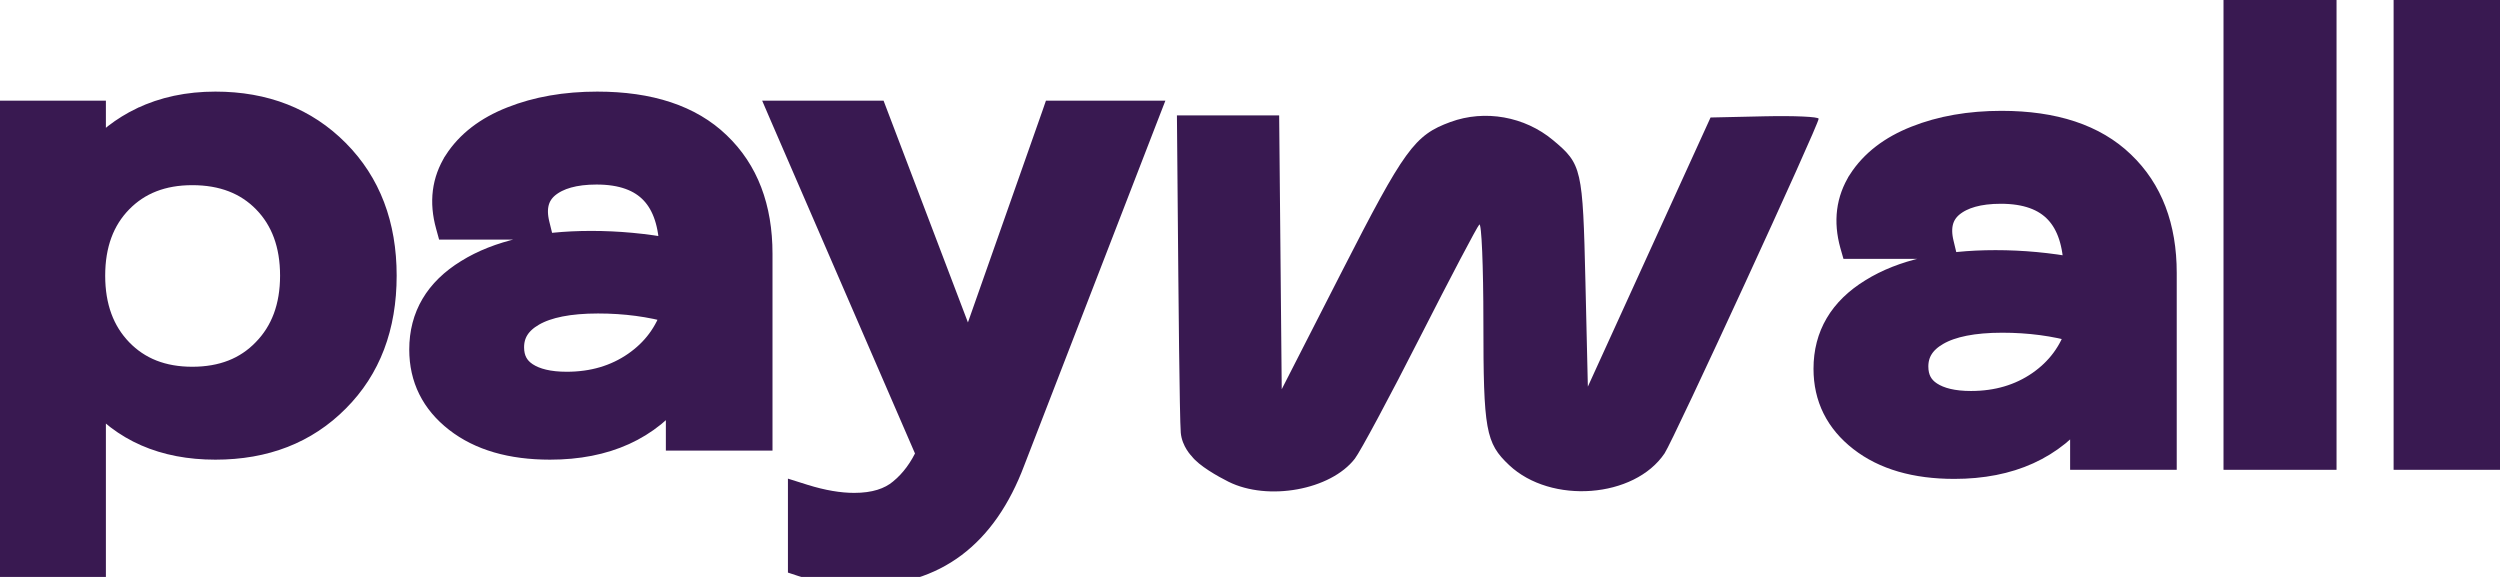 <svg xmlns="http://www.w3.org/2000/svg" width="104" height="24" viewBox="0 0 104 24" fill="none"><g clip-path="url(#clip0_2710_1597)"><path d="M51.105 20.04C50.665 19.82 49.878 19.378 49.575 18.978C49.575 18.978 49.17 18.578 49.12 18C49.069 17.422 49.018 11.451 49.018 11.451L48.96 4.8H51.087H53.213L53.267 10.496L53.32 16.192L55.809 11.32C58.427 6.195 58.841 5.624 60.338 5.075C61.769 4.55 63.425 4.844 64.607 5.831C65.805 6.831 65.844 7.004 65.954 11.731L66.055 16.084L68.607 10.486L71.159 4.888L73.408 4.838C74.644 4.811 75.656 4.856 75.656 4.94C75.656 5.197 69.623 18.299 69.247 18.859C67.992 20.727 64.521 20.989 62.78 19.348C61.804 18.428 61.709 17.899 61.709 13.392C61.709 11.072 61.632 9.249 61.539 9.342C61.446 9.435 60.336 11.543 59.073 14.026C57.81 16.51 56.59 18.784 56.362 19.08C55.36 20.381 52.747 20.858 51.105 20.04Z" fill="#391951"></path><path d="M100.074 18.933V19.044H100.201H103.65H103.776V18.933V0.262V0.15H103.65H100.201H100.074V0.262V18.933Z" fill="#391951" stroke="#391951"></path><path d="M92.998 18.933V19.044H93.124H96.574H96.7V18.933V0.262V0.15H96.574H93.124H92.998V0.262V18.933Z" fill="#391951" stroke="#391951"></path><path d="M86.349 11.217C85.237 11.009 84.125 10.906 83.012 10.906C80.855 10.906 79.133 11.294 77.862 12.085C76.584 12.87 75.942 13.958 75.942 15.34C75.942 16.541 76.43 17.527 77.406 18.287C78.382 19.047 79.683 19.422 81.295 19.422C83.629 19.422 85.408 18.616 86.617 17.006V18.933V19.044H86.743H89.926H90.052V18.933V11.355C90.052 9.434 89.474 7.907 88.302 6.788C87.136 5.665 85.45 5.111 83.264 5.111C81.936 5.111 80.749 5.318 79.703 5.733C78.665 6.141 77.888 6.738 77.38 7.524L77.38 7.525C76.879 8.317 76.769 9.205 77.041 10.184L77.065 10.268H77.164H80.658H80.814L80.782 10.134C80.61 9.43 80.757 8.91 81.189 8.545C81.641 8.172 82.316 7.977 83.234 7.977C84.288 7.977 85.058 8.259 85.568 8.808C86.062 9.339 86.328 10.137 86.349 11.217ZM80.594 13.87L80.594 13.87C81.196 13.523 82.091 13.341 83.293 13.341C84.422 13.341 85.471 13.481 86.442 13.758C86.154 14.662 85.616 15.384 84.829 15.93C84.024 16.486 83.079 16.765 81.991 16.765C81.257 16.765 80.7 16.629 80.304 16.37C79.917 16.117 79.719 15.748 79.719 15.248C79.719 14.663 80.006 14.207 80.594 13.87Z" fill="#391951" stroke="#391951"></path><path d="M43.96 4.689H43.867L43.84 4.767L40.284 14.867L36.441 4.765L36.412 4.689H36.321H32.649H32.466L32.531 4.84L38.613 18.875C38.325 19.512 37.946 20.023 37.478 20.409L37.477 20.41C37.013 20.802 36.371 21.004 35.536 21.004C34.913 21.004 34.216 20.886 33.446 20.646L33.278 20.593V20.751V23.381V23.458L33.36 23.485C34.135 23.742 34.98 23.869 35.892 23.869C37.384 23.869 38.658 23.478 39.705 22.691C40.749 21.905 41.559 20.733 42.141 19.184C42.141 19.184 42.141 19.184 42.141 19.184L47.692 4.836L47.749 4.689H47.573H43.96Z" fill="#391951" stroke="#391951"></path><path d="M27.932 10.417C26.82 10.209 25.708 10.106 24.595 10.106C22.438 10.106 20.716 10.495 19.445 11.285C18.167 12.069 17.525 13.158 17.525 14.54C17.525 15.741 18.013 16.727 18.989 17.487C19.965 18.247 21.266 18.622 22.878 18.622C25.212 18.622 26.991 17.816 28.2 16.206V18.133V18.244H28.326H31.509H31.636V18.133V10.555C31.636 8.634 31.057 7.107 29.885 5.988C28.72 4.865 27.033 4.311 24.847 4.311C23.519 4.311 22.332 4.518 21.287 4.933C20.248 5.341 19.471 5.938 18.963 6.724L18.963 6.725C18.462 7.517 18.352 8.405 18.625 9.384L18.648 9.468H18.747H22.241H22.398L22.365 9.334C22.193 8.63 22.34 8.11 22.772 7.745C23.224 7.372 23.899 7.177 24.817 7.177C25.871 7.177 26.641 7.459 27.151 8.008C27.645 8.539 27.911 9.337 27.932 10.417ZM22.177 13.07L22.177 13.07C22.779 12.723 23.674 12.541 24.877 12.541C26.005 12.541 27.054 12.681 28.025 12.958C27.737 13.862 27.199 14.584 26.412 15.129C25.607 15.686 24.663 15.965 23.574 15.965C22.84 15.965 22.283 15.829 21.887 15.57C21.5 15.316 21.302 14.948 21.302 14.448C21.302 13.863 21.589 13.407 22.177 13.07Z" fill="#391951" stroke="#391951"></path><path d="M3.779 23.583H3.905V23.472V16.411C5.112 17.884 6.801 18.622 8.961 18.622C11.029 18.622 12.722 17.963 14.03 16.644C15.348 15.326 16.001 13.597 16.001 11.467C16.001 9.354 15.348 7.629 14.03 6.302C12.713 4.975 11.019 4.311 8.961 4.311C7.827 4.311 6.804 4.528 5.895 4.963L5.894 4.963C5.112 5.342 4.449 5.855 3.905 6.502V4.8V4.689H3.779H0.329H0.203V4.8V23.472V23.583H0.329H3.779ZM10.997 14.584L10.996 14.585C10.242 15.366 9.247 15.757 7.998 15.757C6.76 15.757 5.77 15.366 5.015 14.585C4.259 13.802 3.876 12.766 3.876 11.467C3.876 10.167 4.259 9.136 5.015 8.362C5.769 7.59 6.759 7.203 7.998 7.203C9.258 7.203 10.258 7.59 11.012 8.362C11.767 9.136 12.151 10.167 12.151 11.467C12.151 12.766 11.762 13.802 10.997 14.584Z" fill="#391951" stroke="#391951"></path></g><defs><clipPath id="clip0_2710_1597"><rect width="104" height="24" fill="white"></rect></clipPath></defs></svg>
